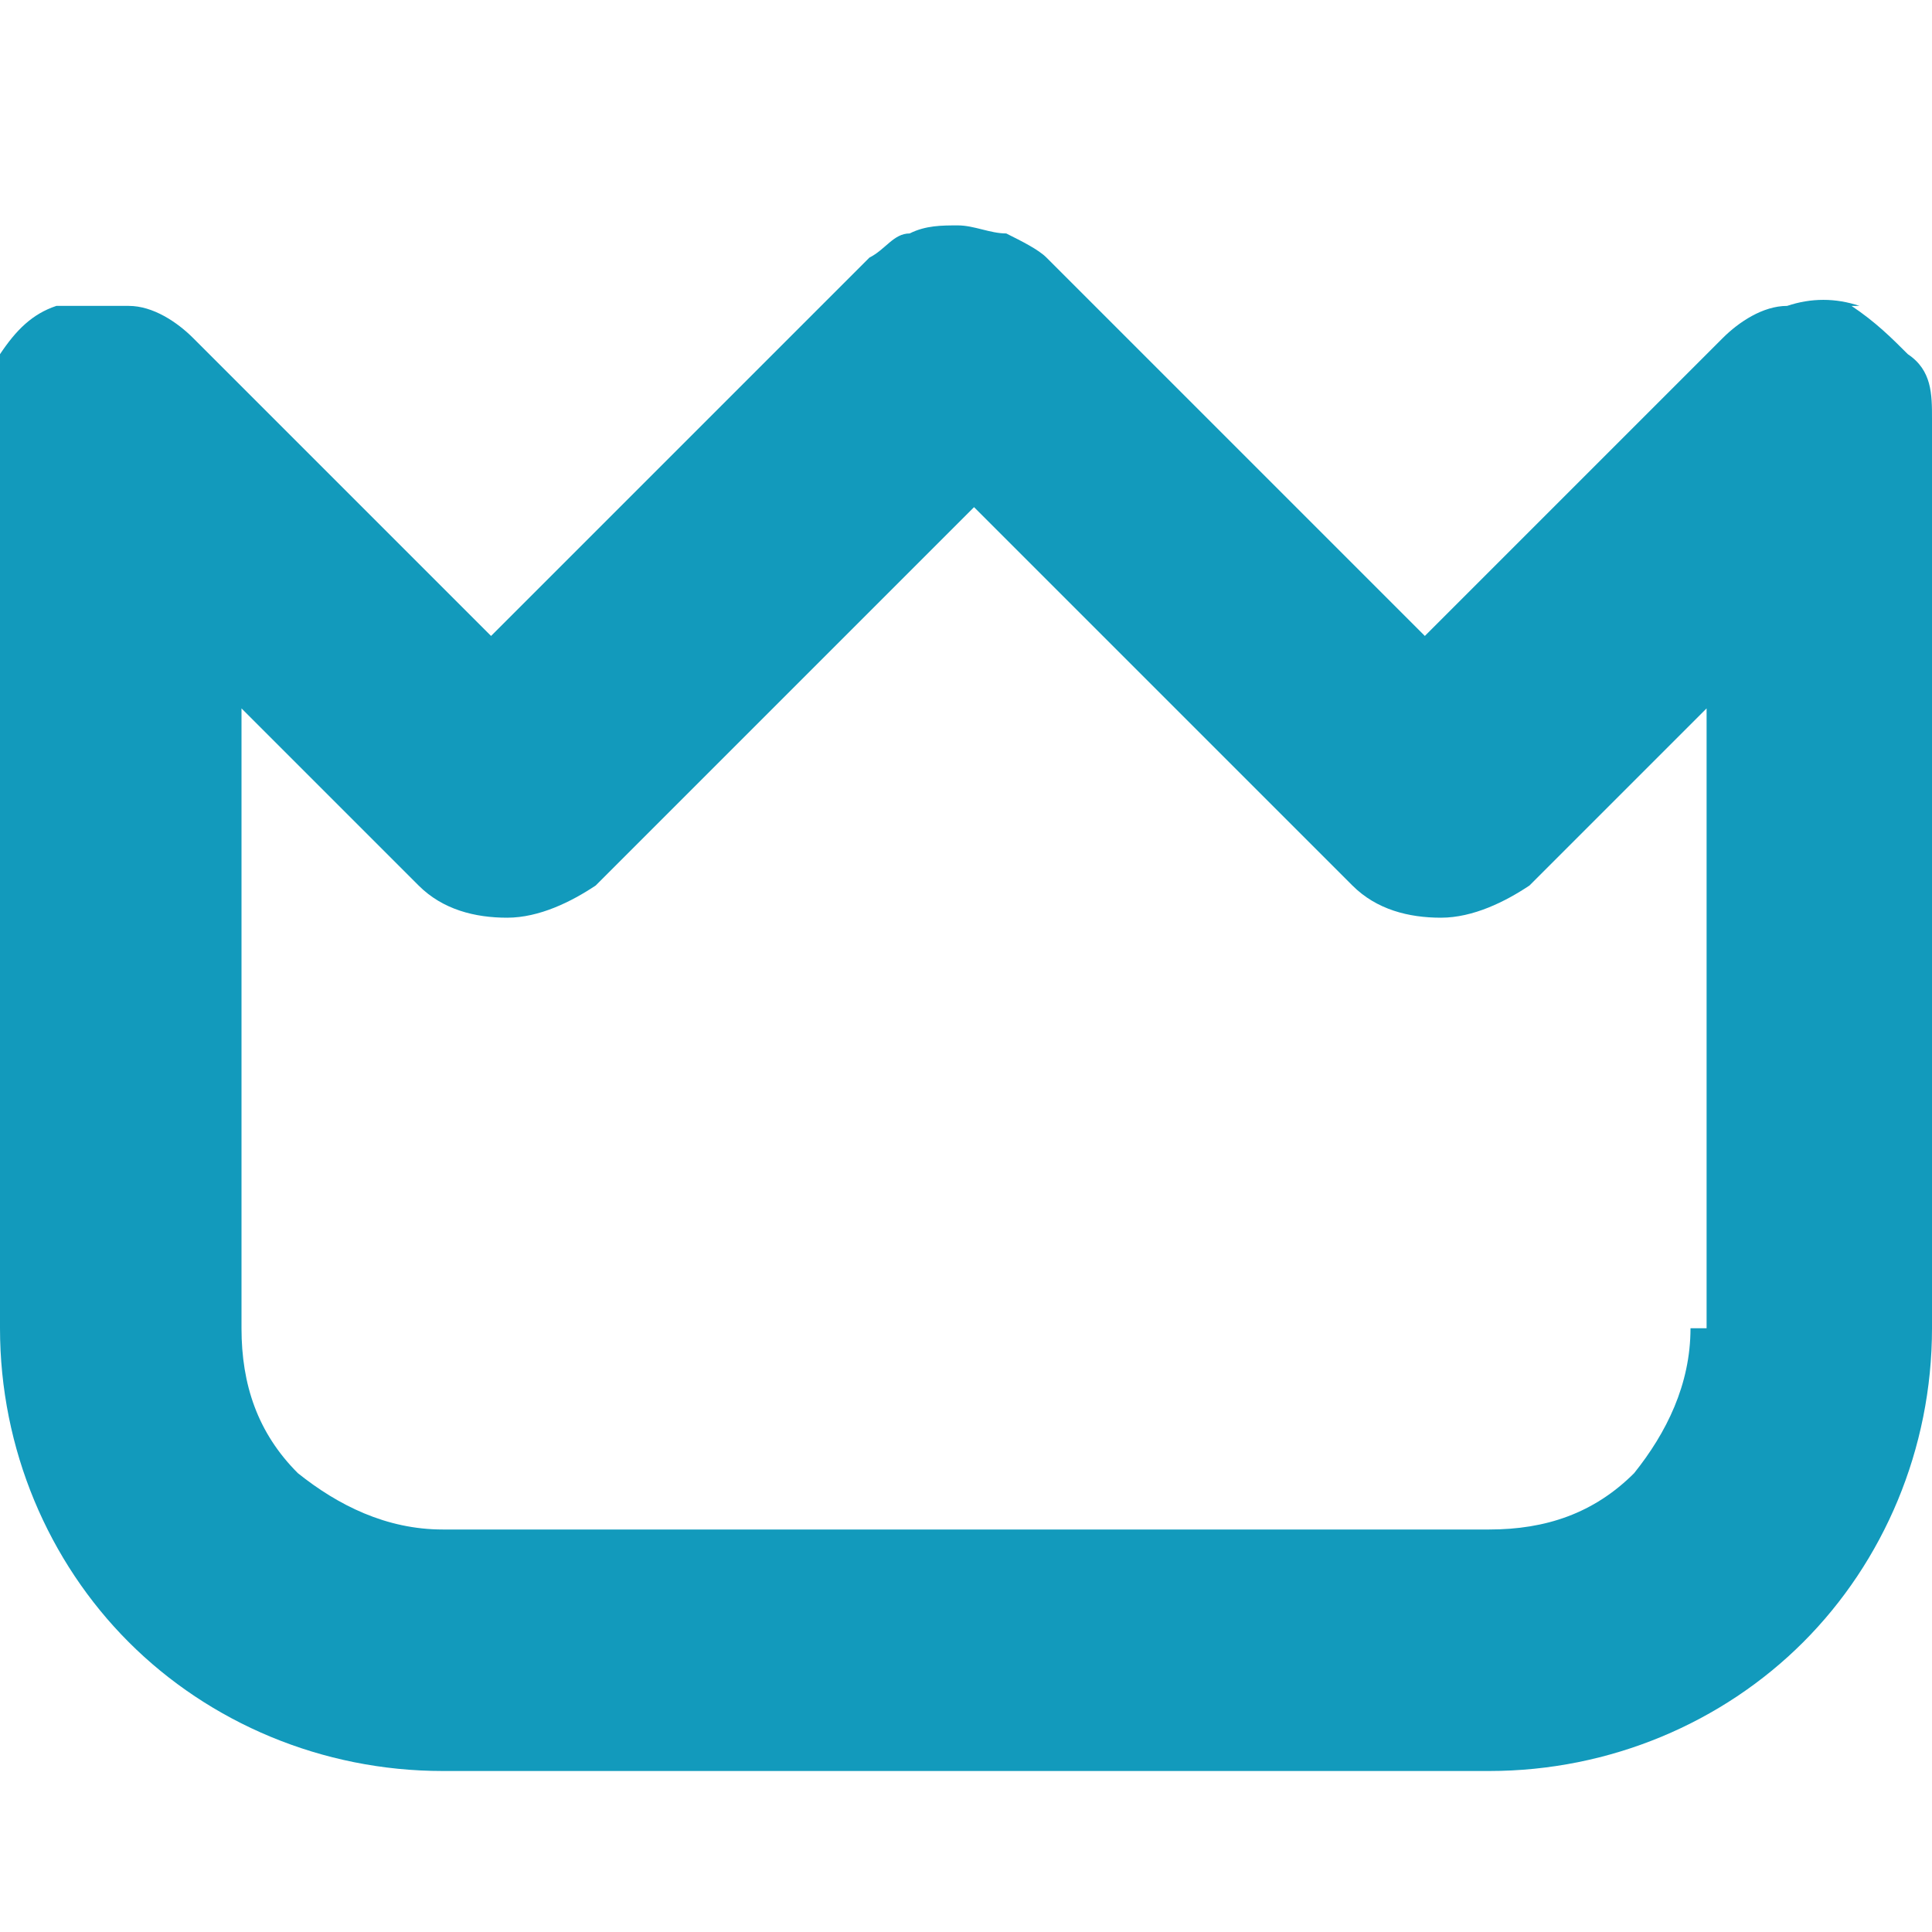<?xml version="1.0" encoding="UTF-8"?>
<svg id="_레이어_1" data-name="레이어_1" xmlns="http://www.w3.org/2000/svg" xmlns:xlink="http://www.w3.org/1999/xlink" version="1.1" viewBox="0 0 24 24">
  <!-- Generator: Adobe Illustrator 29.2.1, SVG Export Plug-In . SVG Version: 2.1.0 Build 116)  -->
  <defs>
    <style>
      .st0 {
        fill: none;
      }

      .st1 {
        fill: #129abc;
      }

      .st2 {
        clip-path: url(#clippath);
      }
    </style>
    <clipPath id="clippath">
      <rect class="st0" width="24" height="24"/>
    </clipPath>
  </defs>
  <g class="st2">
    <path class="st1" d="M23.1,3.8c-.3-.1-.6-.1-.9,0-.3,0-.6.2-.8.4l-3.7,3.7-4.7-4.7c-.1-.1-.3-.2-.5-.3-.2,0-.4-.1-.6-.1s-.4,0-.6.1c-.2,0-.3.2-.5.3l-4.7,4.7-3.7-3.7c-.2-.2-.5-.4-.8-.4-.3,0-.6,0-.9,0-.3.1-.5.3-.7.6C0,4.6,0,4.9,0,5.2v11.3c0,1.5.6,2.9,1.6,3.9,1,1,2.4,1.6,3.9,1.6h13c1.5,0,2.9-.6,3.9-1.6,1-1,1.6-2.4,1.6-3.9V5.2c0-.3,0-.6-.3-.8-.2-.2-.4-.4-.7-.6ZM21,16.5c0,.7-.3,1.3-.7,1.8-.5.5-1.1.7-1.8.7H5.5c-.7,0-1.3-.3-1.8-.7-.5-.5-.7-1.1-.7-1.8v-7.7l2.2,2.2c.3.3.7.4,1.1.4s.8-.2,1.1-.4l4.7-4.7,4.7,4.7c.3.3.7.4,1.1.4s.8-.2,1.1-.4l2.2-2.2v7.7Z"/>
  </g>
</svg>
